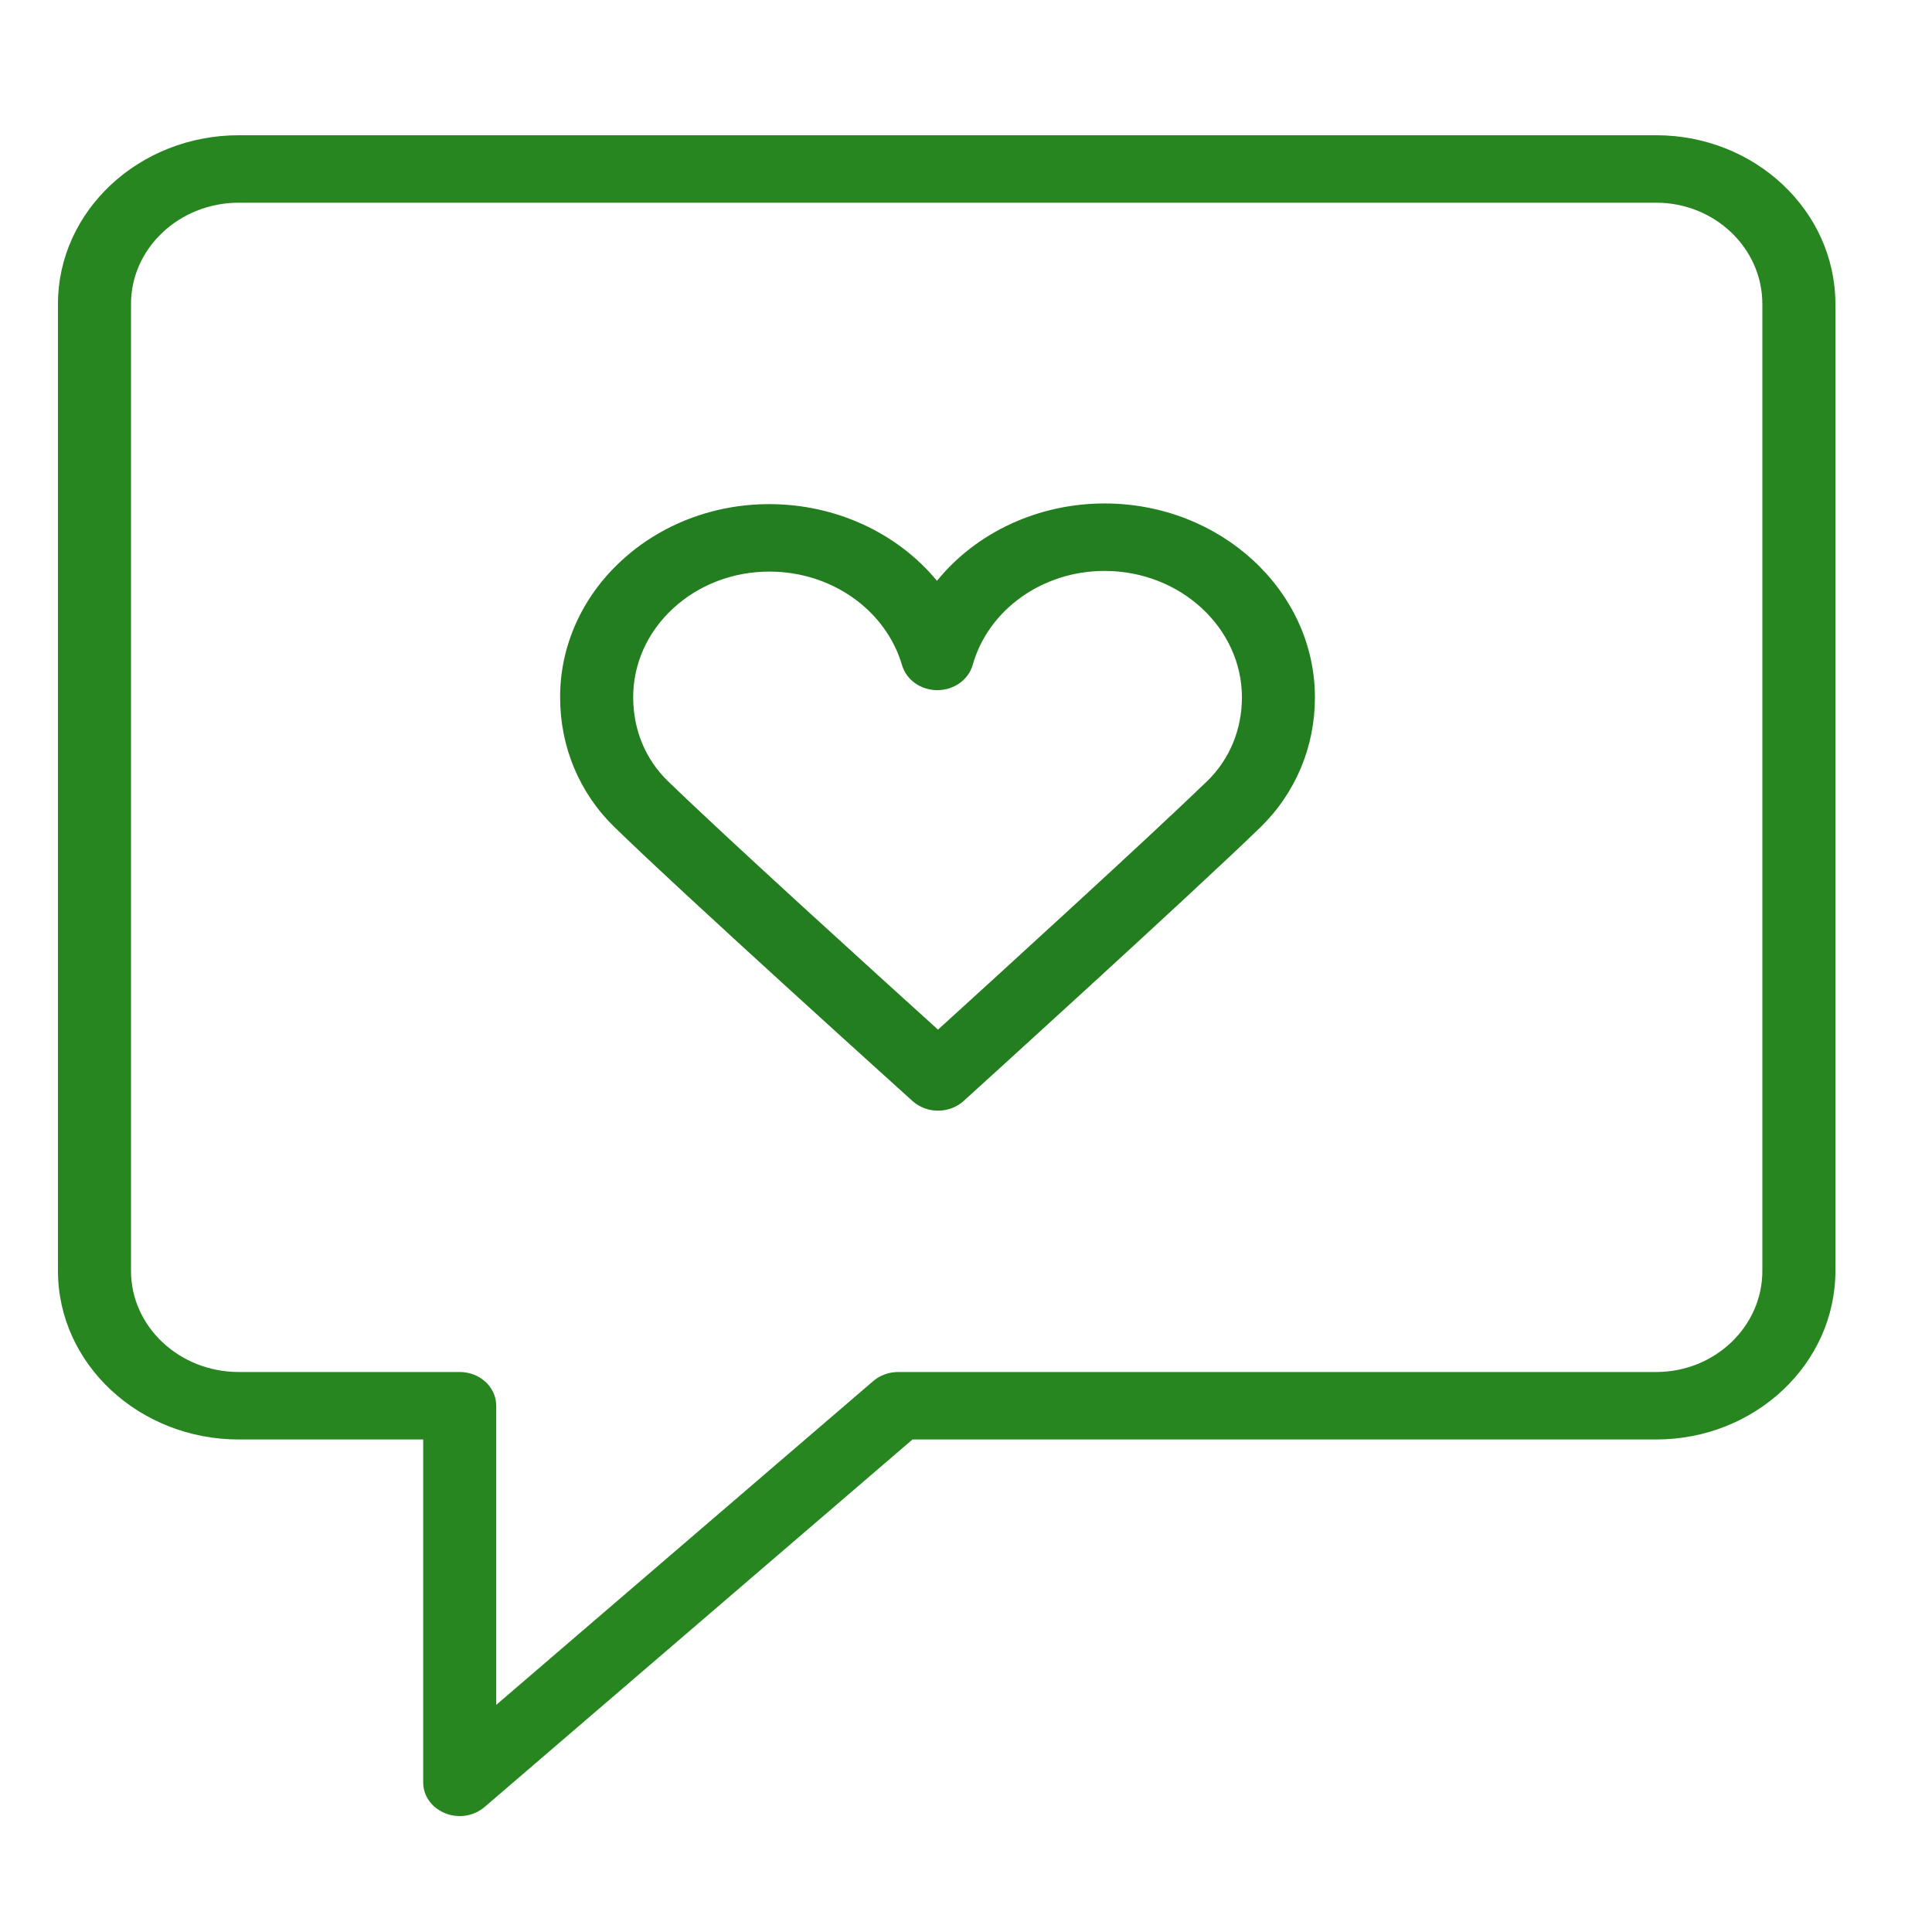 <?xml version="1.0" encoding="UTF-8"?> <svg xmlns="http://www.w3.org/2000/svg" viewBox="0 0 100.00 100.00" data-guides="{&quot;vertical&quot;:[],&quot;horizontal&quot;:[]}"><defs></defs><path fill="#288621" stroke="none" fill-opacity="1" stroke-width="1" stroke-opacity="1" color="rgb(51, 51, 51)" fill-rule="evenodd" id="tSvg8cc540c5b2" title="Path 1" d="M85.724 7C61.27 7 36.816 7 12.361 7C7.199 7 3 10.918 3 15.734C3 32.417 3 49.1 3 65.783C3 70.594 7.2 74.507 12.361 74.507C15.542 74.507 18.723 74.507 21.904 74.507C21.904 80.421 21.904 86.336 21.904 92.251C21.903 93.594 23.478 94.436 24.739 93.764C24.863 93.698 24.978 93.62 25.082 93.53C32.465 87.189 39.848 80.848 47.231 74.507C60.062 74.507 72.893 74.507 85.724 74.507C90.84 74.507 95 70.594 95 65.783C95 49.1 95 32.417 95 15.734C95 10.918 90.839 7 85.724 7ZM91.219 65.783C91.219 68.668 88.754 71.015 85.724 71.015C72.645 71.015 59.565 71.016 46.486 71.016C46.008 71.016 45.548 71.184 45.199 71.483C38.694 77.07 32.19 82.656 25.685 88.243C25.685 83.082 25.685 77.922 25.685 72.761C25.685 71.797 24.839 71.015 23.794 71.015C19.983 71.015 16.172 71.015 12.361 71.015C9.284 71.015 6.781 68.667 6.781 65.783C6.781 49.1 6.781 32.417 6.781 15.734C6.781 12.844 9.284 10.492 12.361 10.492C36.816 10.492 61.27 10.492 85.724 10.492C88.754 10.492 91.219 12.844 91.219 15.734C91.219 32.417 91.219 49.1 91.219 65.783Z"></path><path fill="#227e1e" stroke="none" fill-opacity="1" stroke-width="1" stroke-opacity="1" color="rgb(51, 51, 51)" fill-rule="evenodd" id="tSvg172eb66e09" title="Path 2" d="M57.185 26.059C57.181 26.059 57.176 26.059 57.172 26.059C53.759 26.058 50.545 27.542 48.497 30.064C46.441 27.57 43.244 26.102 39.849 26.094C39.845 26.094 39.84 26.094 39.835 26.094C36.956 26.086 34.193 27.142 32.161 29.027C30.122 30.9 28.98 33.45 28.992 36.106C28.994 38.668 29.994 41.05 31.806 42.813C35.52 46.43 46.757 56.56 47.233 56.99C47.968 57.655 49.145 57.653 49.878 56.986C50.351 56.557 61.512 46.431 65.221 42.838C67.055 41.057 68.063 38.661 68.06 36.09C68.054 30.567 63.176 26.067 57.185 26.059ZM62.484 40.43C59.566 43.257 51.693 50.437 48.551 53.294C45.393 50.439 37.47 43.252 34.55 40.41C33.407 39.296 32.775 37.767 32.774 36.101C32.766 34.373 33.509 32.714 34.836 31.496C36.159 30.267 37.96 29.58 39.837 29.586C39.84 29.586 39.843 29.586 39.845 29.586C43.049 29.593 45.851 31.577 46.691 34.432C46.914 35.193 47.662 35.722 48.516 35.722C48.519 35.722 48.522 35.722 48.525 35.722C49.382 35.718 50.13 35.182 50.346 34.416C51.158 31.549 53.964 29.549 57.173 29.551C57.176 29.551 57.179 29.551 57.182 29.551C61.092 29.555 64.277 32.491 64.282 36.093C64.282 37.763 63.644 39.303 62.484 40.43Z"></path></svg> 